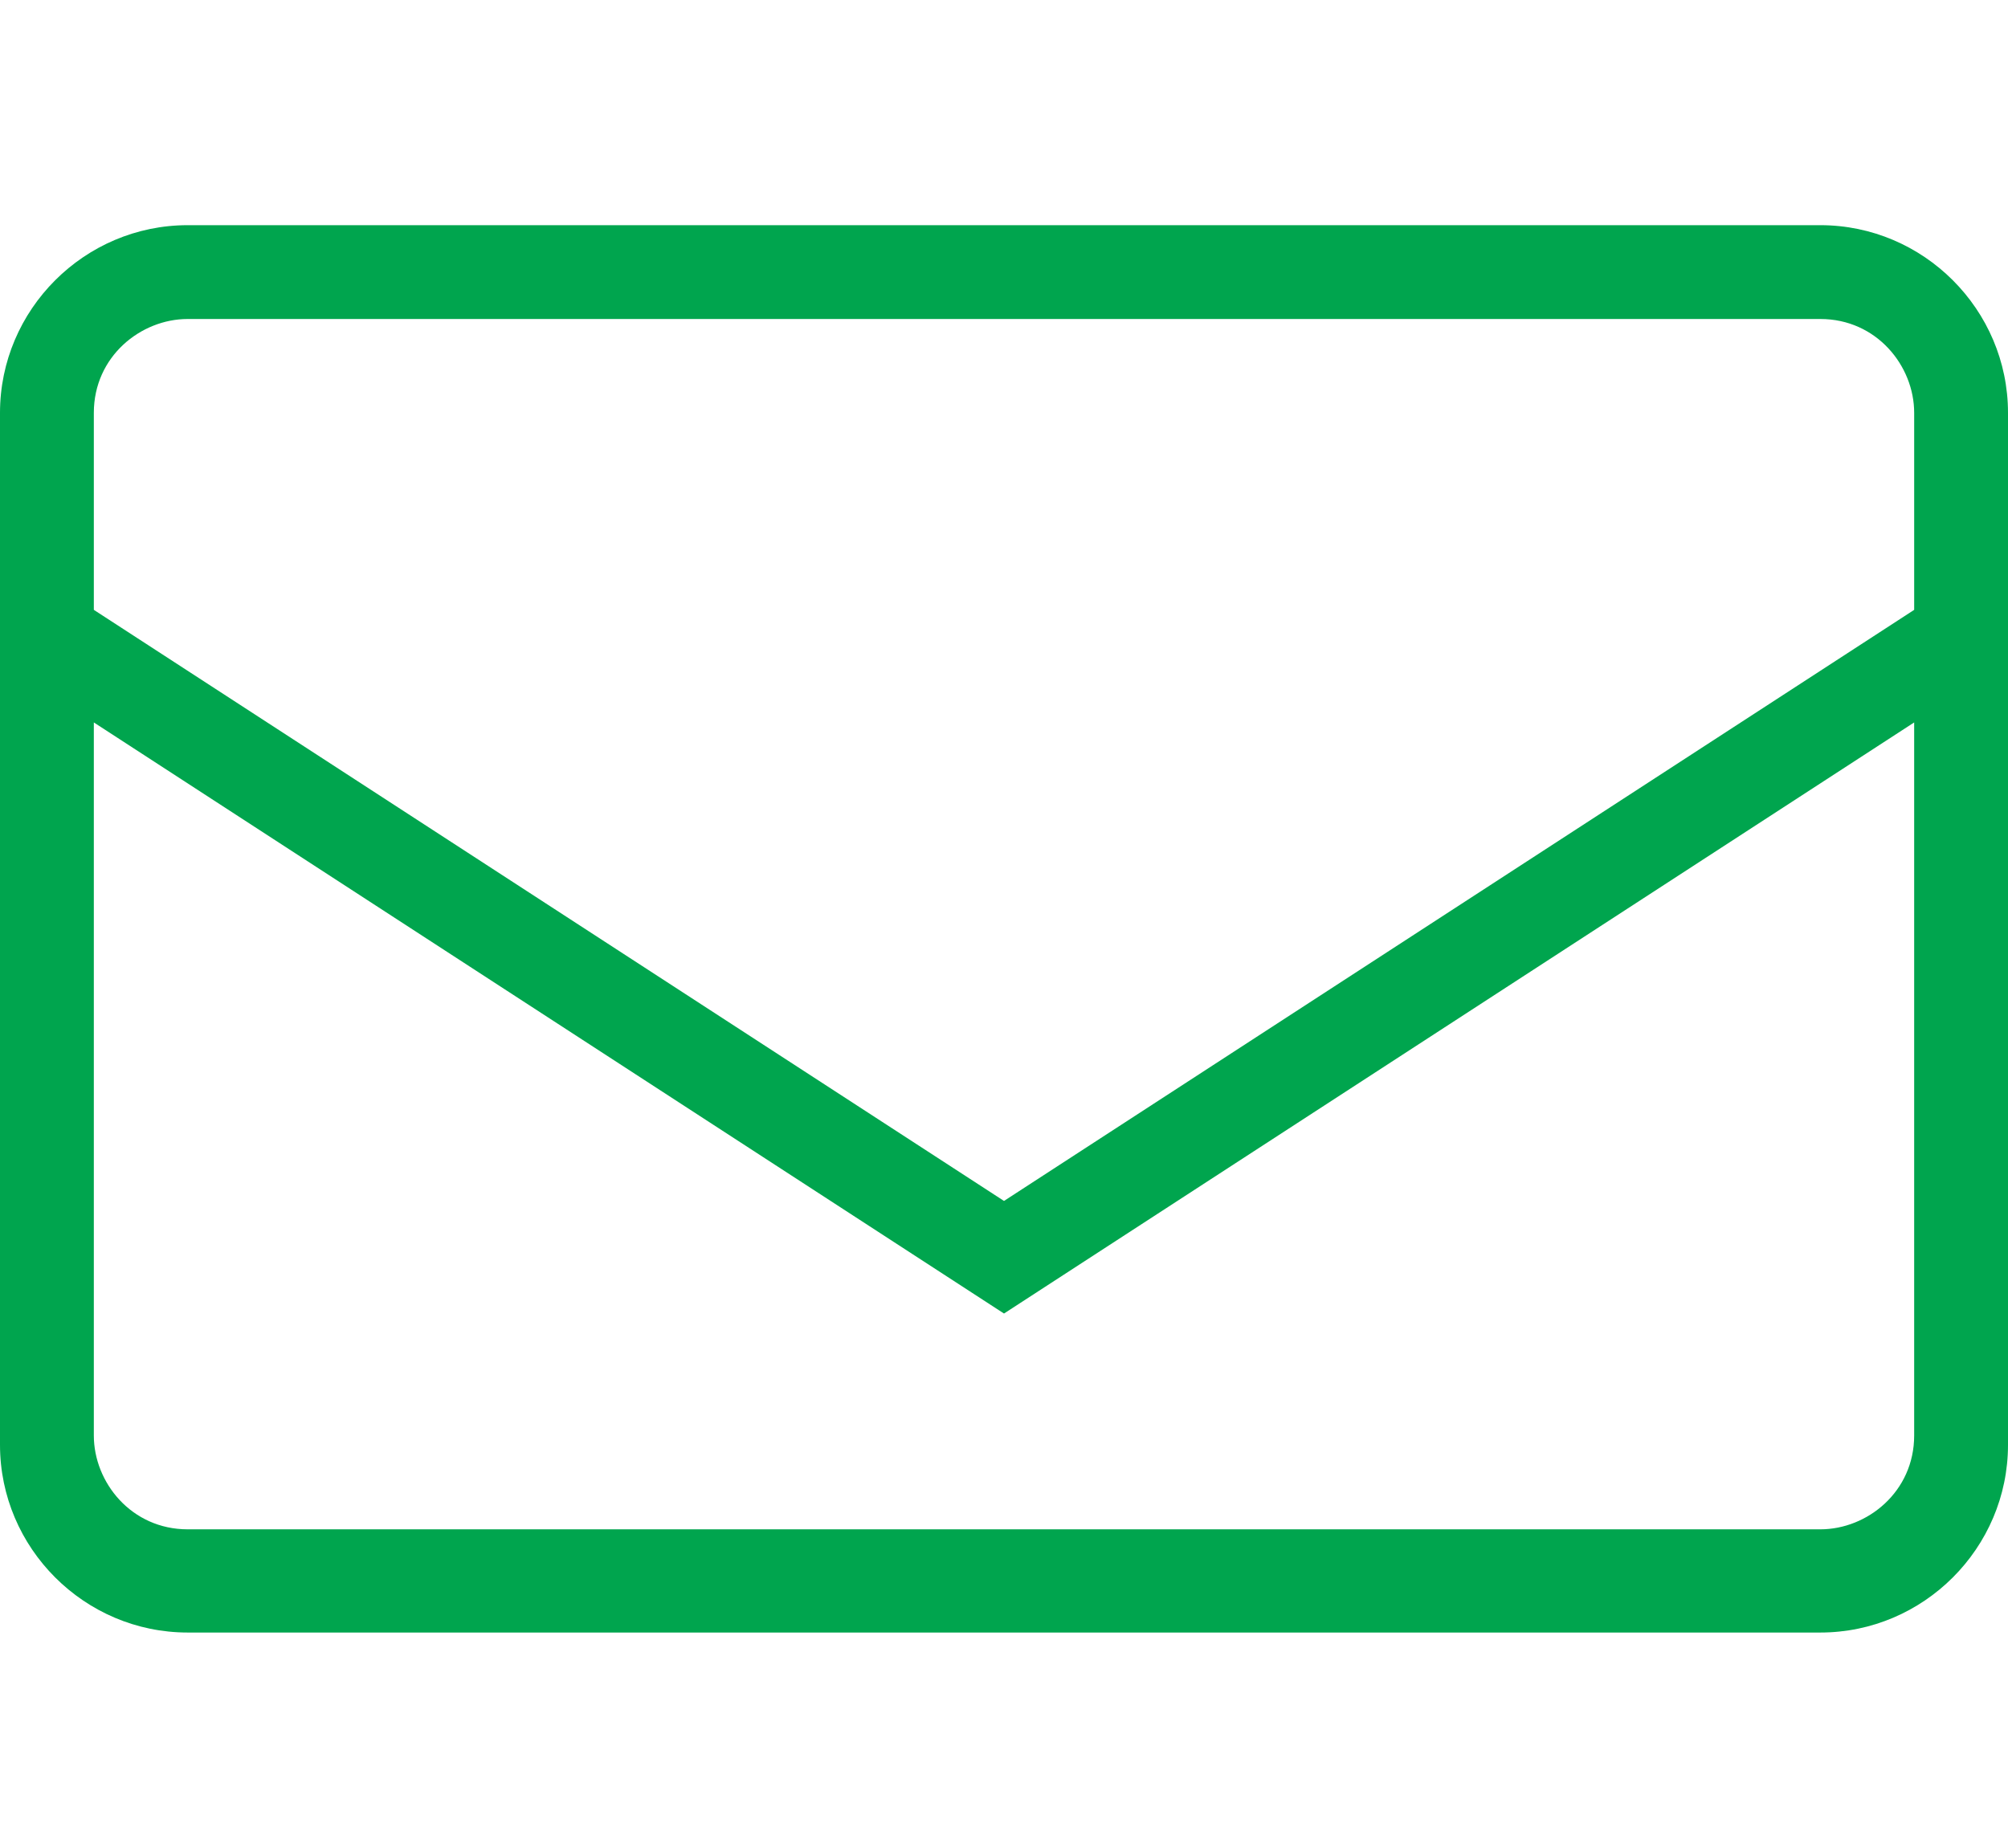 <?xml version="1.0" encoding="utf-8"?>
<!-- Generator: Adobe Illustrator 23.0.3, SVG Export Plug-In . SVG Version: 6.00 Build 0)  -->
<svg version="1.1" id="Layer_1" xmlns="http://www.w3.org/2000/svg" xmlns:xlink="http://www.w3.org/1999/xlink" x="0px" y="0px"
	 viewBox="0 0 21.4 19.7" style="enable-background:new 0 0 21.4 19.7;" xml:space="preserve">
<style type="text/css">
	.st0{fill:#00A54E;}
</style>
<g>
	<path class="st0" d="M0.5,4.4c0-0.8,0.7-1.5,1.5-1.5h17.4c0.8,0,1.5,0.7,1.5,1.5c0-0.8-0.7-1.5-1.5-1.5H2C1.2,2.9,0.5,3.5,0.5,4.4
		v11V4.4z"/>
	<path class="st0" d="M19.4,2.4H2c-1.1,0-2,0.9-2,2v11c0,1.1,0.9,2,2,2h17.4c1.1,0,2-0.9,2-2v-11C21.4,3.3,20.5,2.4,19.4,2.4
		L19.4,2.4z M10.7,12.8L1,6.5V4.4c0-0.6,0.5-1,1-1h17.4c0.6,0,1,0.5,1,1v2.1L10.7,12.8L10.7,12.8z M10.7,14l9.7-6.3v7.6
		c0,0.6-0.5,1-1,1H2c-0.6,0-1-0.5-1-1V7.7L10.7,14L10.7,14z"/>
</g>
</svg>
